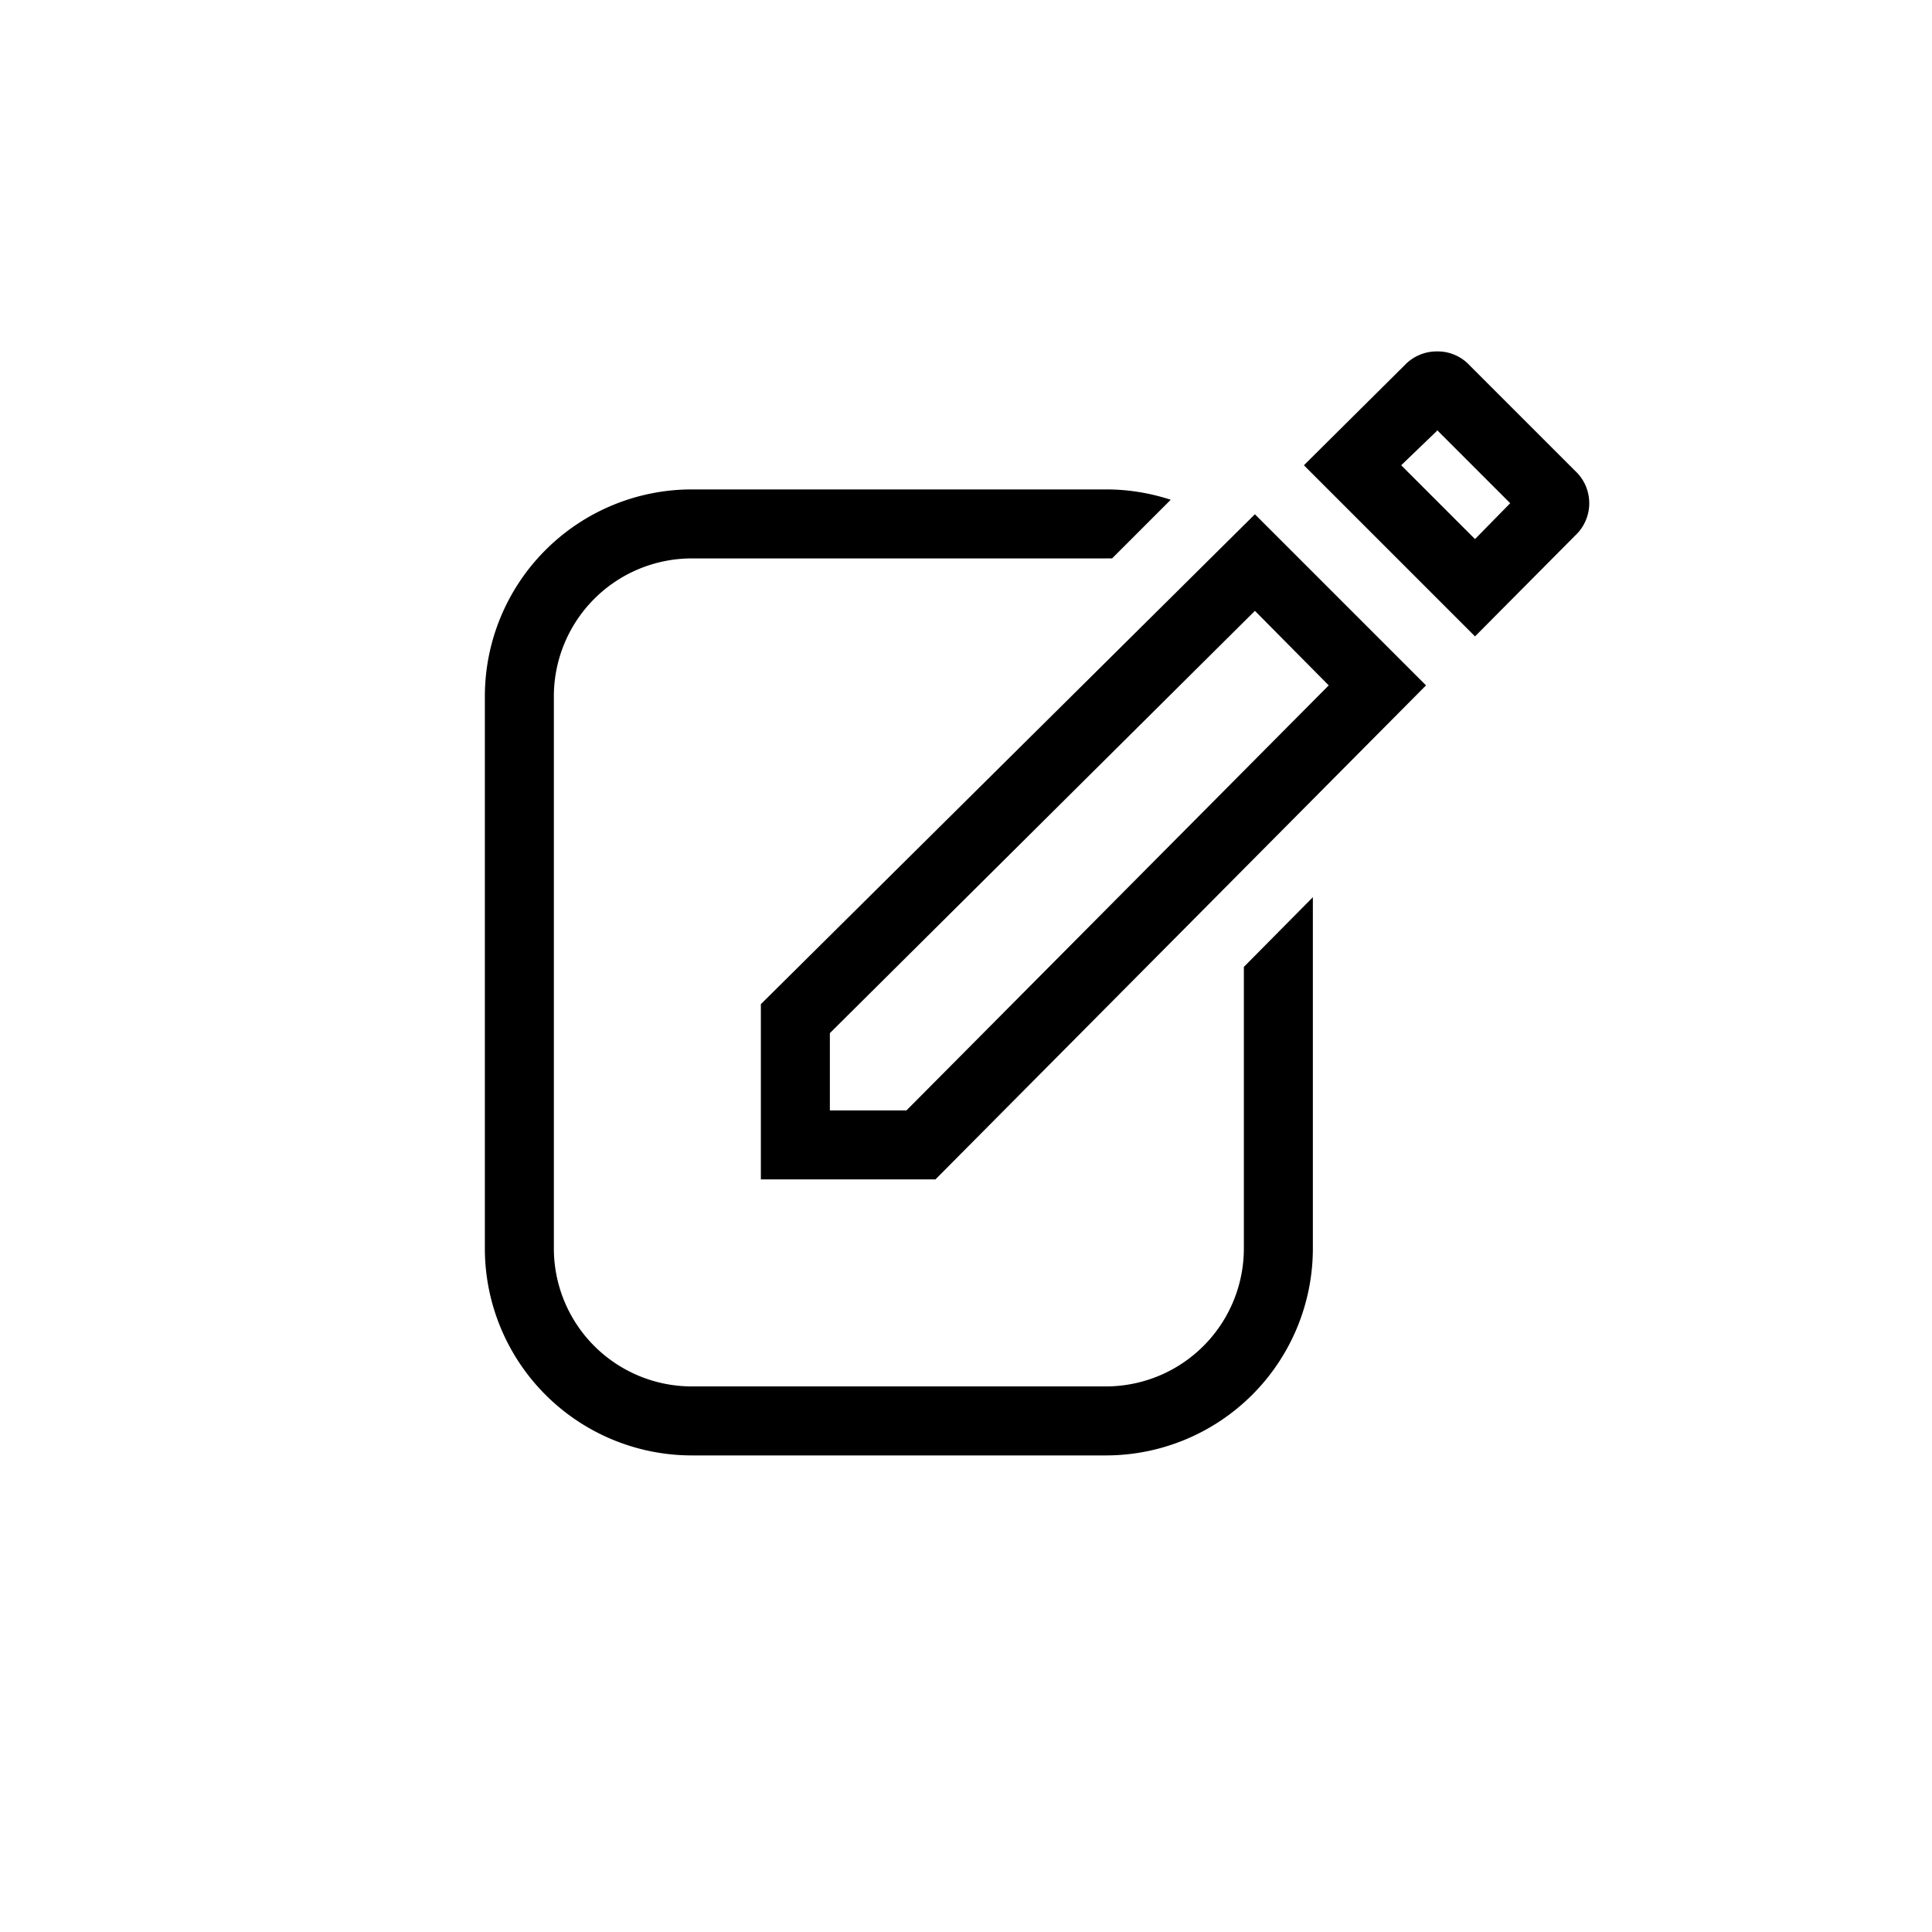 <svg xmlns="http://www.w3.org/2000/svg" width="28" height="28" fill="none" viewBox="0 0 28 28">
  <path fill="currentColor" d="M20.827 5.093a.64.64 0 0 0-.47.2l-1.46 1.45 2.48 2.48 1.45-1.46a.64.64 0 0 0 0-.94l-1.53-1.53a.63.63 0 0 0-.47-.2zm0 1.14 1.06 1.06-.51.52-1.07-1.07.52-.5zm-2.64 1.22-7.16 7.1v2.54h2.53l7.11-7.16zm0 1.4 1.07 1.08-6.12 6.16h-1.11v-1.12l6.15-6.11z"></path>
  <path fill="currentColor" d="M10.027 7.093a3 3 0 0 0-3 3v8a3 3 0 0 0 3 3h6a3 3 0 0 0 3-3v-5.09l-1 1.01v4.08a2 2 0 0 1-2 2h-6a2 2 0 0 1-2-2v-8a2 2 0 0 1 2-2h6a2 2 0 0 1 .09 0l.85-.85a3 3 0 0 0-.94-.15z"></path>
</svg>